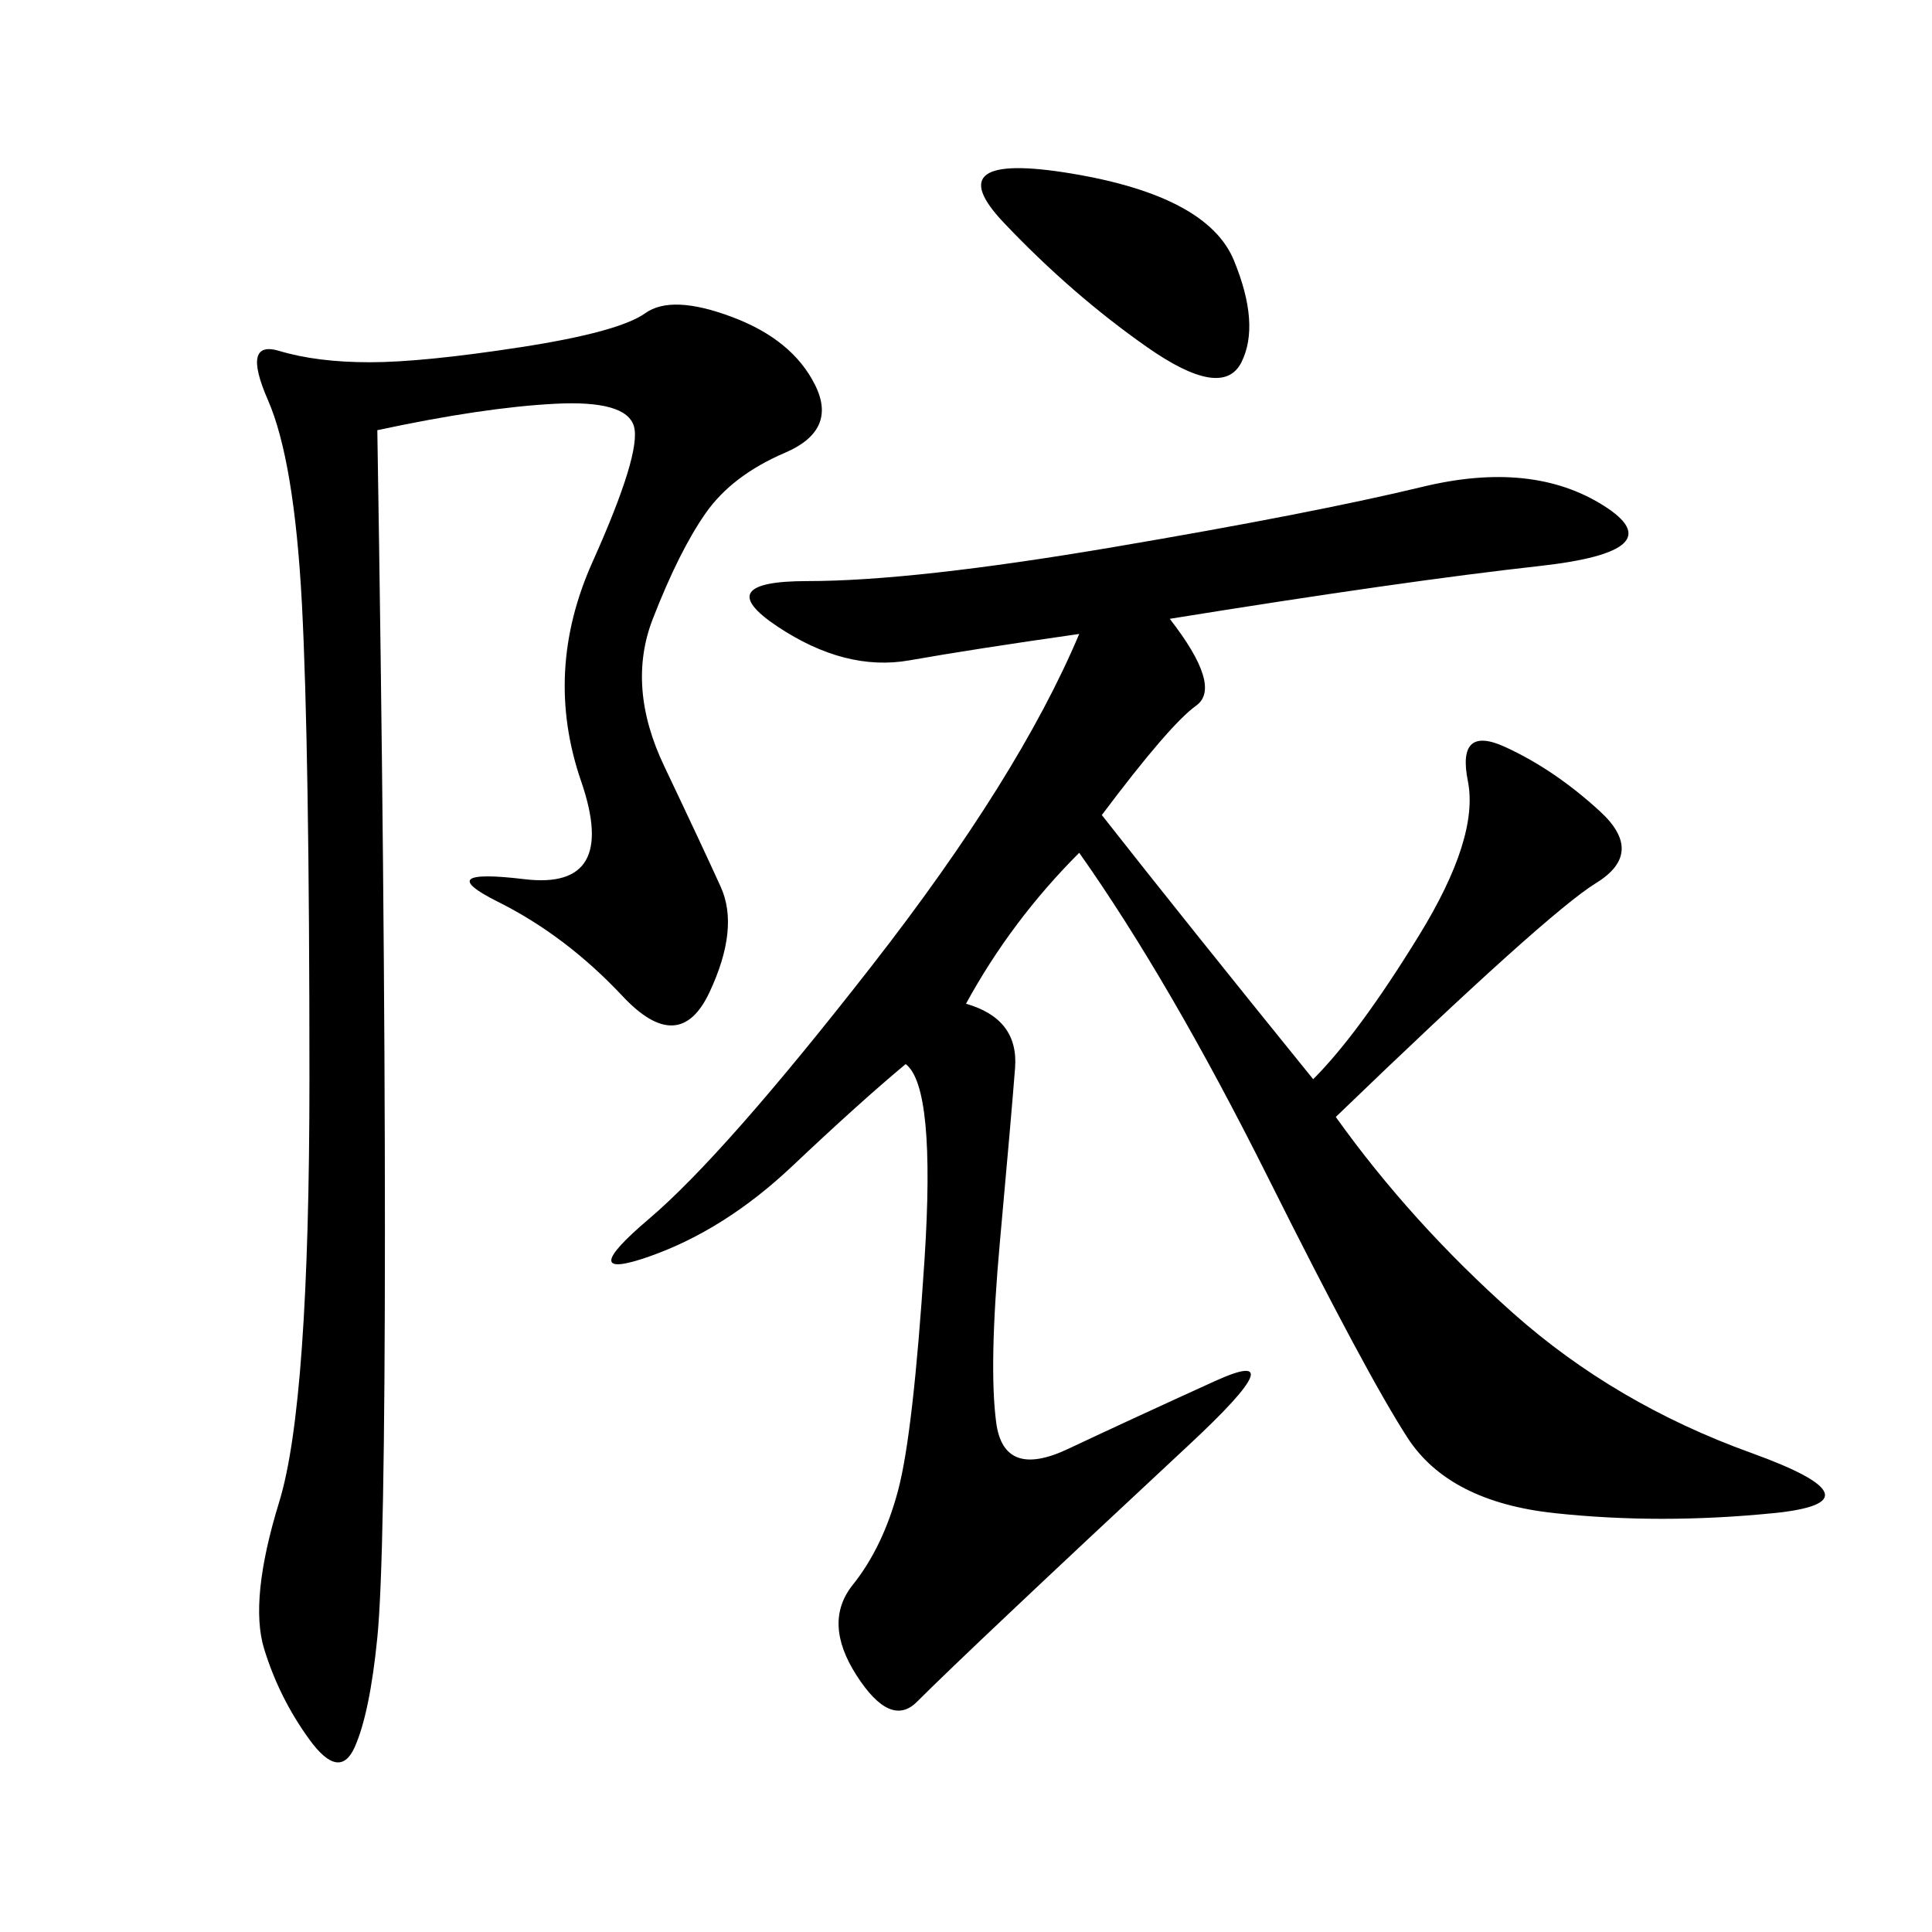<svg xmlns="http://www.w3.org/2000/svg" xmlns:xlink="http://www.w3.org/1999/xlink" width="300" height="300"><path d="M181.64 96.09Q189.84 106.64 185.74 109.57Q181.64 112.50 171.09 126.56L171.09 126.56Q183.98 142.97 203.91 167.58L203.91 167.58Q210.94 160.55 220.31 145.31Q229.69 130.08 227.93 121.29Q226.17 112.50 233.79 116.02Q241.41 119.53 248.44 125.98Q255.47 132.42 247.85 137.11Q240.23 141.80 207.42 173.44L207.42 173.44Q219.14 189.84 234.96 203.91Q250.78 217.97 271.88 225.59Q292.97 233.20 275.39 234.96Q257.81 236.72 241.41 234.96Q225 233.20 218.55 223.24Q212.11 213.28 196.88 182.81Q181.64 152.34 167.58 132.42L167.58 132.42Q157.03 142.97 150 155.86L150 155.86Q158.20 158.20 157.62 165.82Q157.03 173.44 155.27 192.77Q153.52 212.11 154.69 220.90Q155.86 229.69 165.82 225Q175.78 220.31 188.67 214.45Q201.56 208.59 184.57 224.41Q167.58 240.23 157.03 250.20Q146.48 260.16 142.38 264.26Q138.28 268.36 133.01 260.16Q127.73 251.95 132.42 246.09Q137.11 240.23 139.45 231.45Q141.80 222.66 143.55 195.70Q145.31 168.75 140.63 165.23L140.63 165.23Q133.59 171.09 123.05 181.05Q112.50 191.02 100.78 195.12Q89.06 199.22 100.78 189.26Q112.50 179.30 135.35 150Q158.20 120.70 167.58 98.44L167.58 98.44Q151.17 100.78 141.21 102.54Q131.25 104.30 120.70 97.27Q110.16 90.23 125.39 90.23L125.39 90.23Q141.80 90.23 172.85 84.96Q203.91 79.69 220.90 75.59Q237.89 71.48 249.02 78.52Q260.16 85.55 239.06 87.89Q217.97 90.23 181.64 96.09L181.64 96.09ZM58.59 66.80Q59.77 139.45 59.77 191.02L59.77 191.02Q59.77 242.58 58.59 254.30Q57.42 266.02 55.08 271.29Q52.73 276.56 48.05 270.12Q43.36 263.67 41.02 256.05Q38.67 248.44 43.36 233.20Q48.05 217.97 48.05 167.58L48.05 167.58Q48.05 116.02 46.88 93.75Q45.70 71.48 41.60 62.11Q37.50 52.73 43.36 54.49Q49.22 56.25 57.42 56.25L57.42 56.25Q65.63 56.25 80.86 53.91Q96.09 51.56 100.20 48.63Q104.30 45.70 113.67 49.22Q123.05 52.73 126.56 59.77Q130.08 66.80 121.88 70.31Q113.67 73.83 109.57 79.69Q105.47 85.55 101.37 96.09Q97.27 106.64 103.13 118.95Q108.98 131.25 111.91 137.70Q114.84 144.14 110.16 154.10Q105.47 164.06 96.68 154.69Q87.89 145.31 77.34 140.04Q66.80 134.77 81.45 136.52Q96.09 138.28 90.23 121.29Q84.38 104.30 91.99 87.30Q99.61 70.31 98.44 66.21Q97.27 62.11 86.13 62.70Q75 63.28 58.59 66.80L58.59 66.80ZM166.41 26.95Q187.50 30.47 191.60 40.43Q195.70 50.39 192.77 56.25Q189.84 62.11 178.13 53.91Q166.41 45.70 155.86 34.57Q145.31 23.44 166.41 26.95L166.41 26.95Z"/></svg>